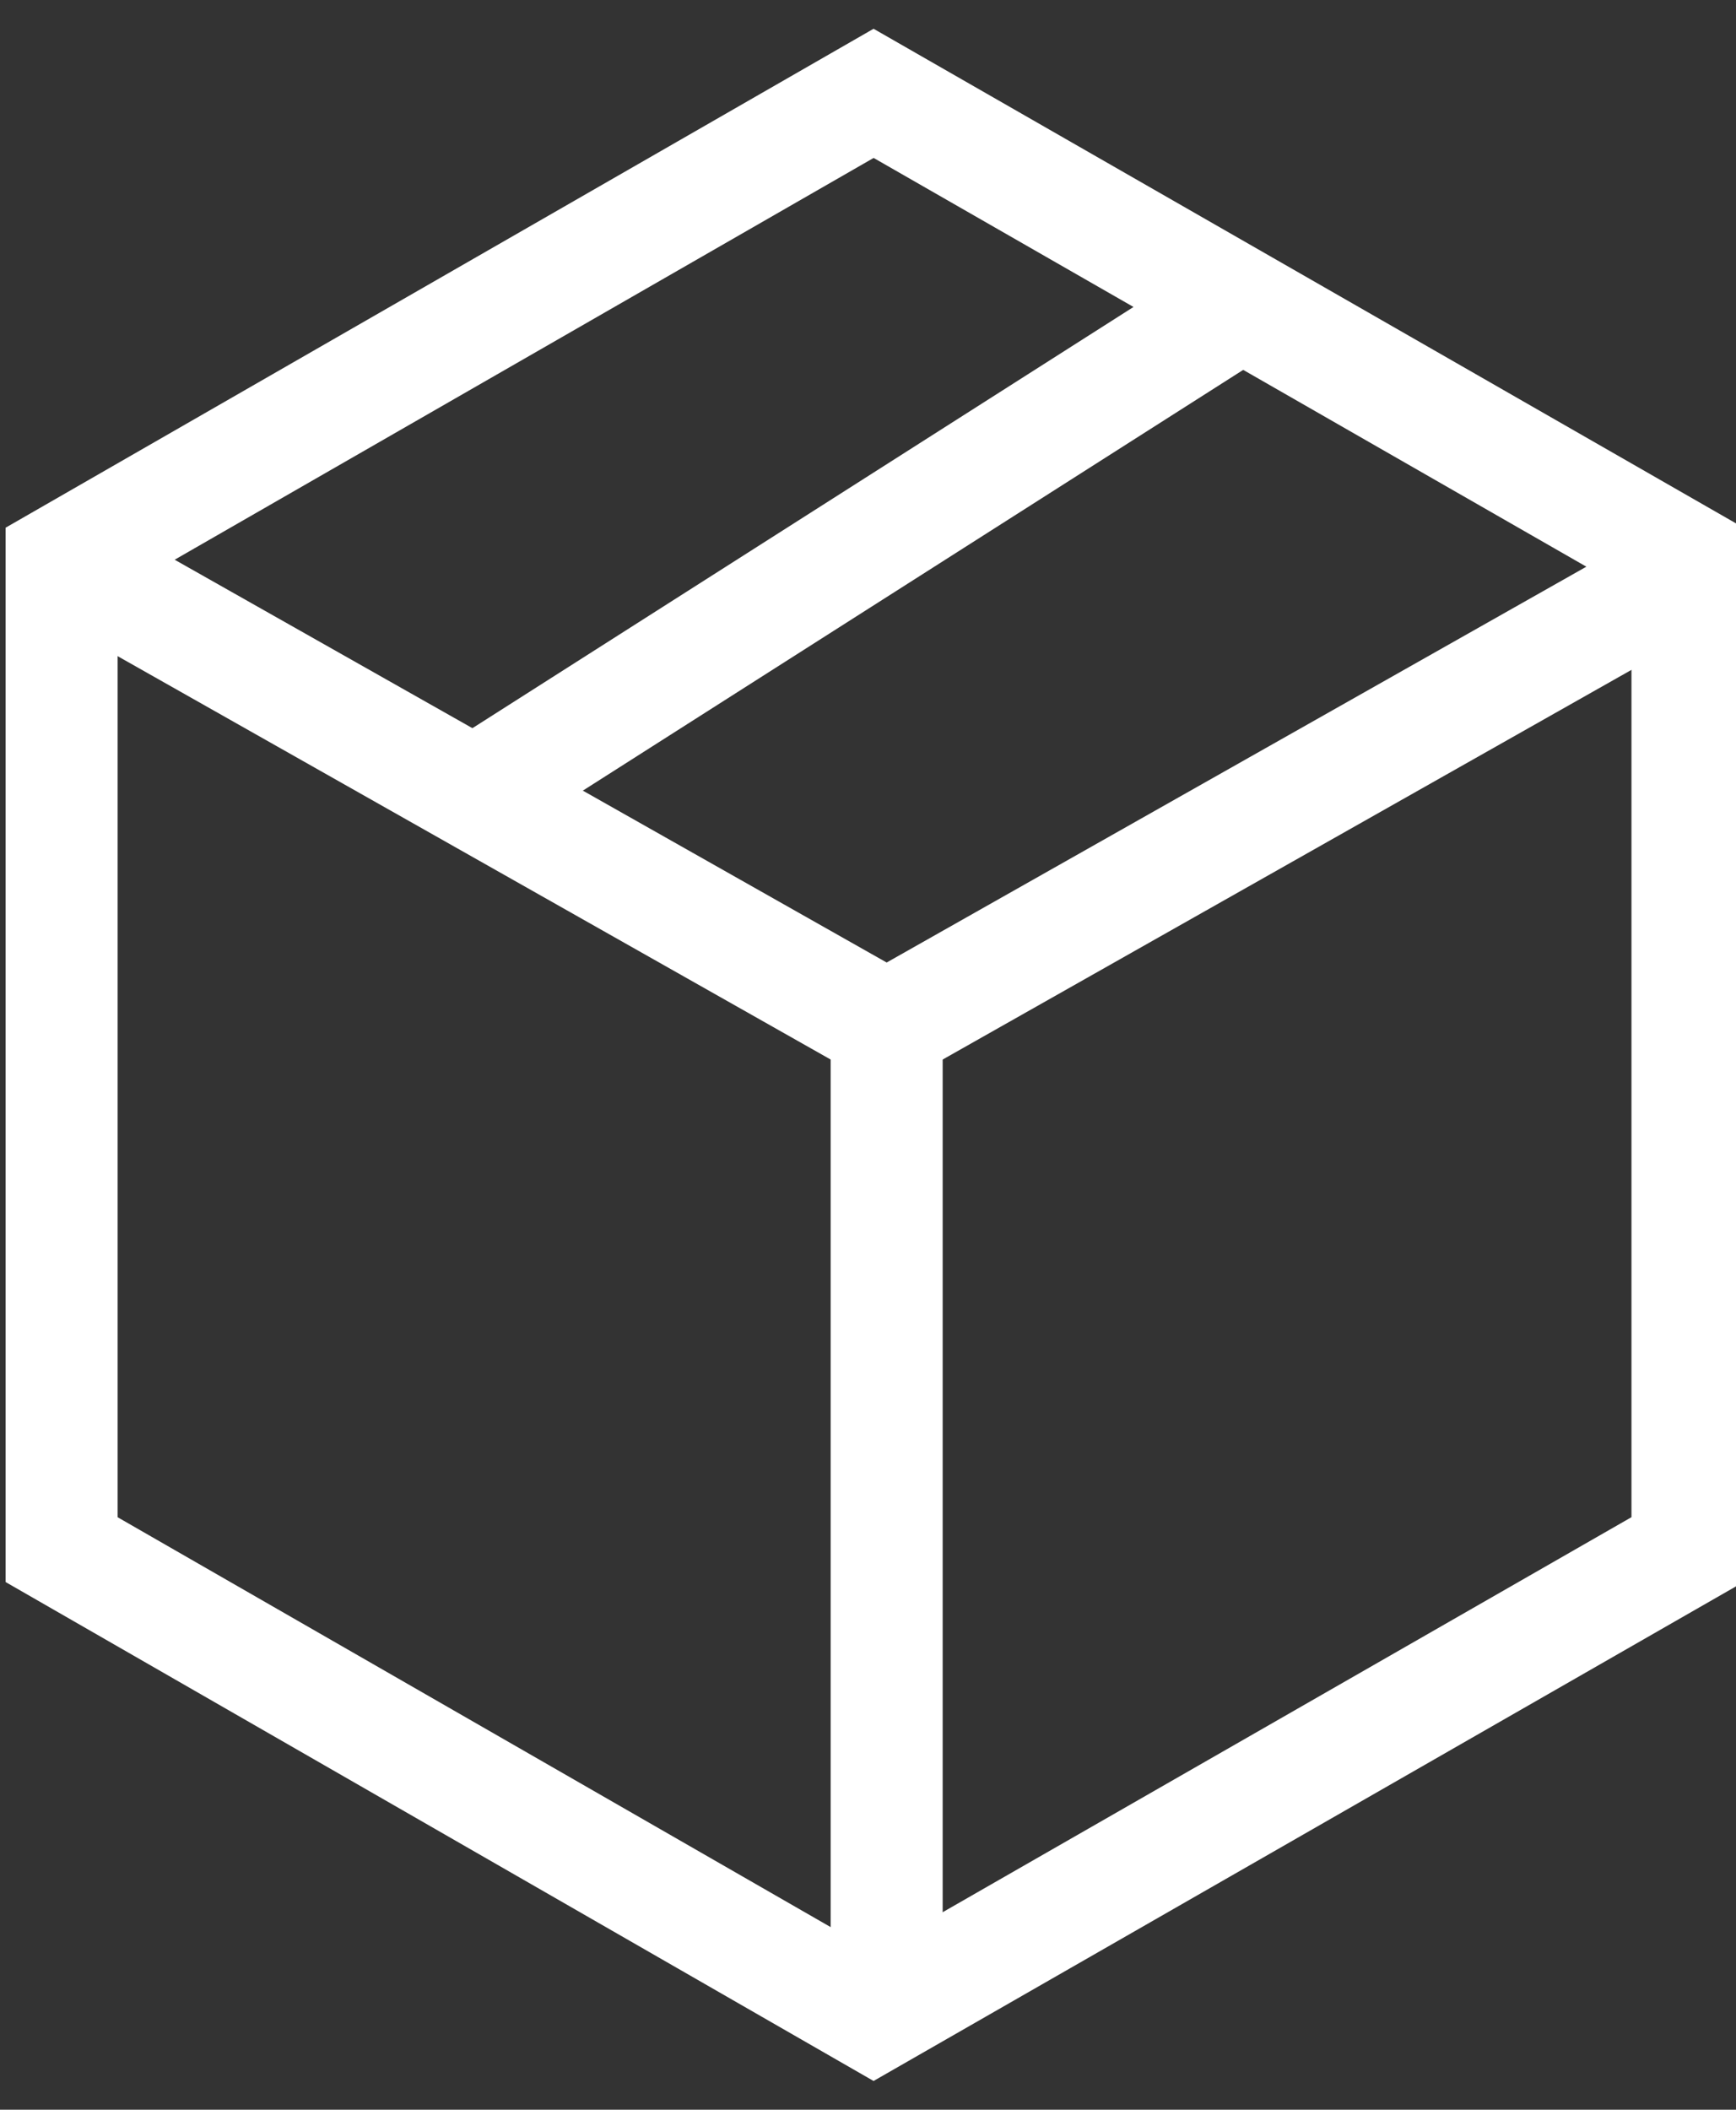 <?xml version="1.0" encoding="UTF-8"?> <!-- Generator: Adobe Illustrator 24.3.0, SVG Export Plug-In . SVG Version: 6.00 Build 0) --> <svg xmlns="http://www.w3.org/2000/svg" xmlns:xlink="http://www.w3.org/1999/xlink" id="Слой_1" x="0px" y="0px" viewBox="0 0 93 113" style="enable-background:new 0 0 93 113;" xml:space="preserve"><rect x="0" y="0" width="93" height="113" fill="#333333" stroke="none"/> <style type="text/css"> .st0{display:none;fill:none;stroke:#000000;stroke-width:6;stroke-miterlimit:10;} .st1{fill:none;stroke:#FFFFFF;stroke-width:6;stroke-miterlimit:10;} </style> <line id="XMLID_9_" class="st0" x1="-5" y1="83" x2="47.8" y2="108"></line> <line id="XMLID_10_" class="st0" x1="45.2" y1="108" x2="98" y2="83"></line> <line id="XMLID_11_" class="st0" x1="98" y1="83" x2="98" y2="28.1"></line> <line id="XMLID_12_" class="st0" x1="99.7" y1="30.8" x2="45.2" y2="5"></line> <line id="XMLID_13_" class="st0" x1="47.8" y1="5" x2="-5" y2="30"></line> <line id="XMLID_14_" class="st0" x1="-5" y1="30" x2="-5" y2="83"></line> <line id="XMLID_15_" class="st0" x1="-5" y1="30" x2="46.5" y2="55"></line> <line id="XMLID_16_" class="st0" x1="46.5" y1="55" x2="98" y2="30"></line> <line id="XMLID_17_" class="st0" x1="46.5" y1="55" x2="46.5" y2="108"></line> <line id="XMLID_20_" class="st0" x1="20.8" y1="42.5" x2="69.2" y2="16"></line> <polygon id="XMLID_28_" class="st1" points="46.8,5 90.4,30 90.4,83 46.8,108 3.3,83 3.3,30 "></polygon> <polyline id="XMLID_29_" class="st1" points="3.3,30 47.5,55 91.7,30 "></polyline> <line id="XMLID_31_" class="st1" x1="67" y1="16" x2="25.4" y2="42.5"></line> <line id="XMLID_32_" class="st1" x1="47.5" y1="55" x2="47.5" y2="108"></line> </svg> 